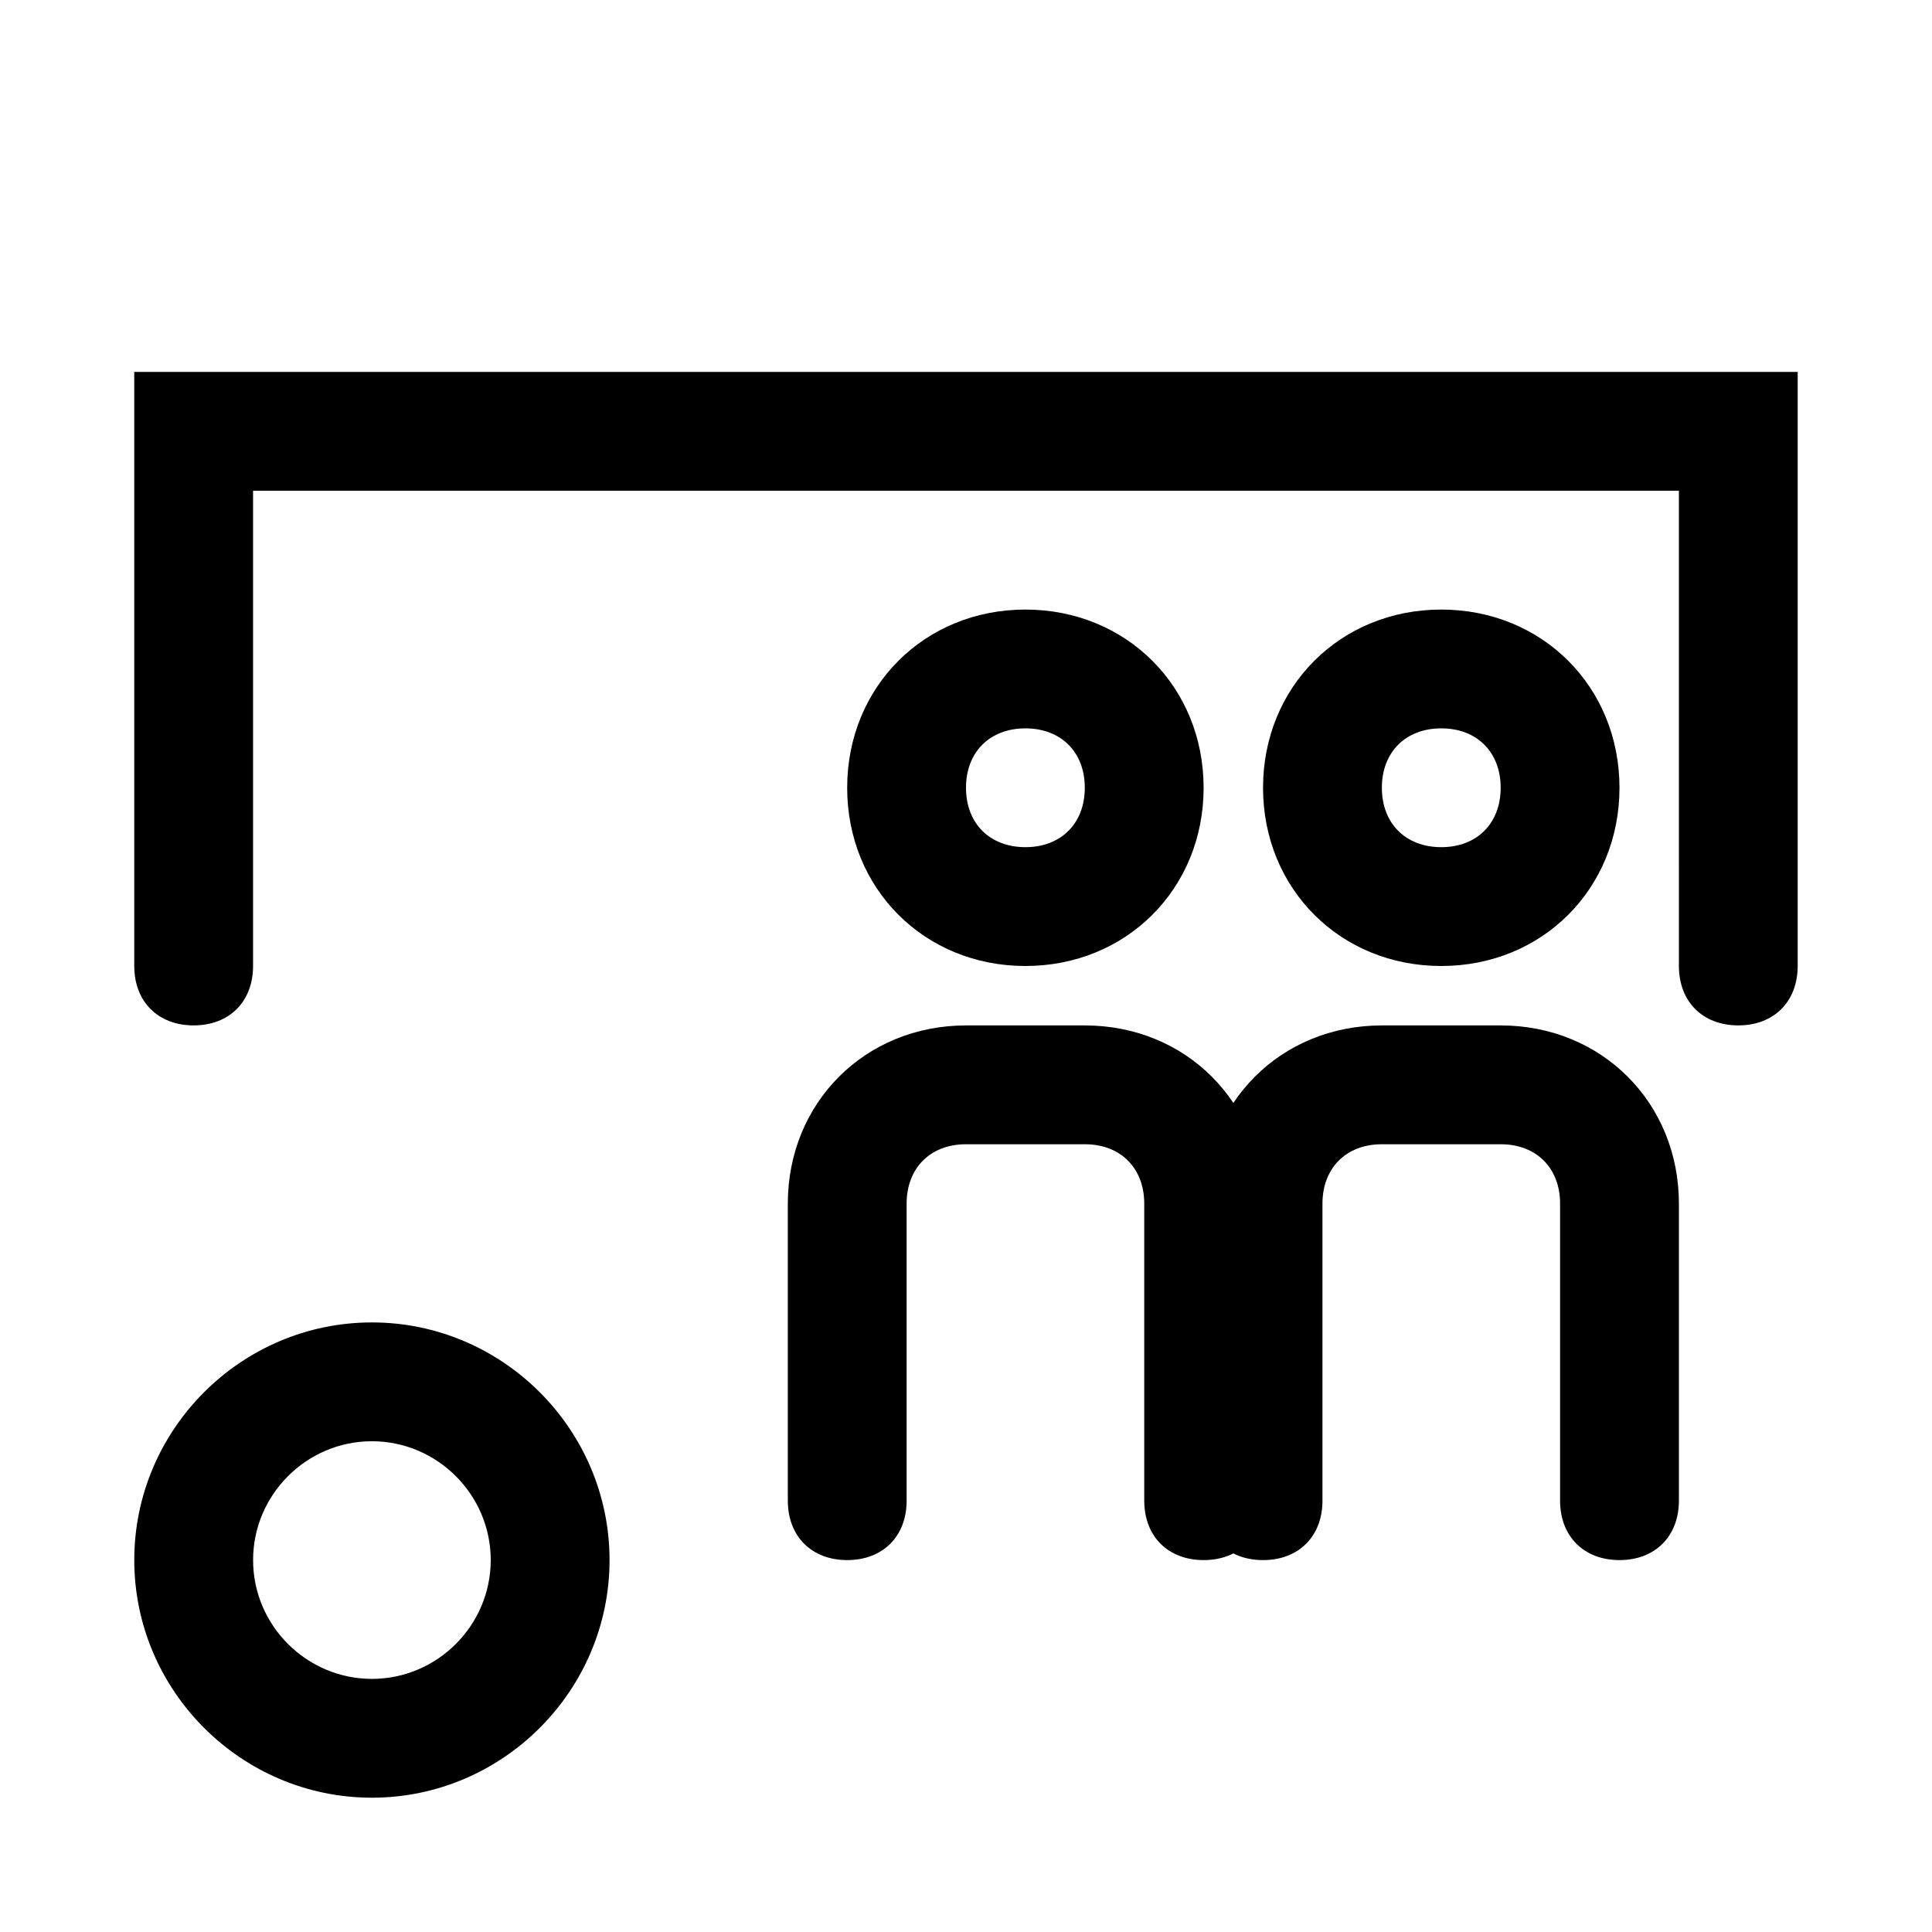 <?xml version="1.0" encoding="UTF-8"?>
<!-- The Best Svg Icon site in the world: iconSvg.co, Visit us! https://iconsvg.co -->
<svg fill="#000000" width="800px" height="800px" version="1.1" viewBox="144 144 512 512" xmlns="http://www.w3.org/2000/svg">
 <g>
  <path d="m604.67 415.74c-9.445 0-15.742-6.297-15.742-15.742l-0.004-125.95h-377.86v125.95c0 9.445-6.297 15.742-15.742 15.742s-15.742-6.297-15.742-15.742l-0.004-157.44h440.83v157.44c0 9.445-6.297 15.742-15.742 15.742z"/>
  <path d="m242.56 620.41c-34.637 0-62.977-28.34-62.977-62.977s28.34-62.977 62.977-62.977c34.637 0 62.977 28.34 62.977 62.977s-28.34 62.977-62.977 62.977zm0-94.465c-17.32 0-31.488 14.168-31.488 31.488s14.168 31.488 31.488 31.488c17.32 0 31.488-14.168 31.488-31.488 0-17.316-14.172-31.488-31.488-31.488z"/>
  <path d="m415.74 400c-26.766 0-47.23-20.469-47.23-47.23 0-26.766 20.469-47.23 47.23-47.23 26.766 0 47.23 20.469 47.23 47.23 0.004 26.762-20.465 47.23-47.23 47.23zm0-62.977c-9.445 0-15.742 6.297-15.742 15.742s6.297 15.742 15.742 15.742c9.445 0 15.742-6.297 15.742-15.742 0.004-9.445-6.297-15.742-15.742-15.742z"/>
  <path d="m525.95 400c-26.766 0-47.23-20.469-47.23-47.23 0-26.766 20.469-47.23 47.23-47.23 26.766 0 47.23 20.469 47.23 47.23 0.004 26.762-20.465 47.23-47.23 47.23zm0-62.977c-9.445 0-15.742 6.297-15.742 15.742s6.297 15.742 15.742 15.742c9.445 0 15.742-6.297 15.742-15.742 0.004-9.445-6.293-15.742-15.742-15.742z"/>
  <path d="m462.98 557.44c-9.445 0-15.742-6.297-15.742-15.742v-78.719c0-9.445-6.297-15.742-15.742-15.742h-31.488c-9.445 0-15.742 6.297-15.742 15.742v78.719c0 9.445-6.297 15.742-15.742 15.742-9.445 0-15.742-6.297-15.742-15.742v-78.719c0-26.766 20.469-47.23 47.23-47.23h31.488c26.766 0 47.23 20.469 47.23 47.23v78.719c-0.008 9.445-6.305 15.742-15.75 15.742z"/>
  <path d="m573.18 557.44c-9.445 0-15.742-6.297-15.742-15.742v-78.719c0-9.445-6.297-15.742-15.742-15.742h-31.488c-9.445 0-15.742 6.297-15.742 15.742v78.719c0 9.445-6.297 15.742-15.742 15.742-9.445 0-15.742-6.297-15.742-15.742v-78.719c0-26.766 20.469-47.23 47.23-47.23h31.488c26.766 0 47.23 20.469 47.23 47.23v78.719c-0.008 9.445-6.305 15.742-15.75 15.742z"/>
 </g>
</svg>